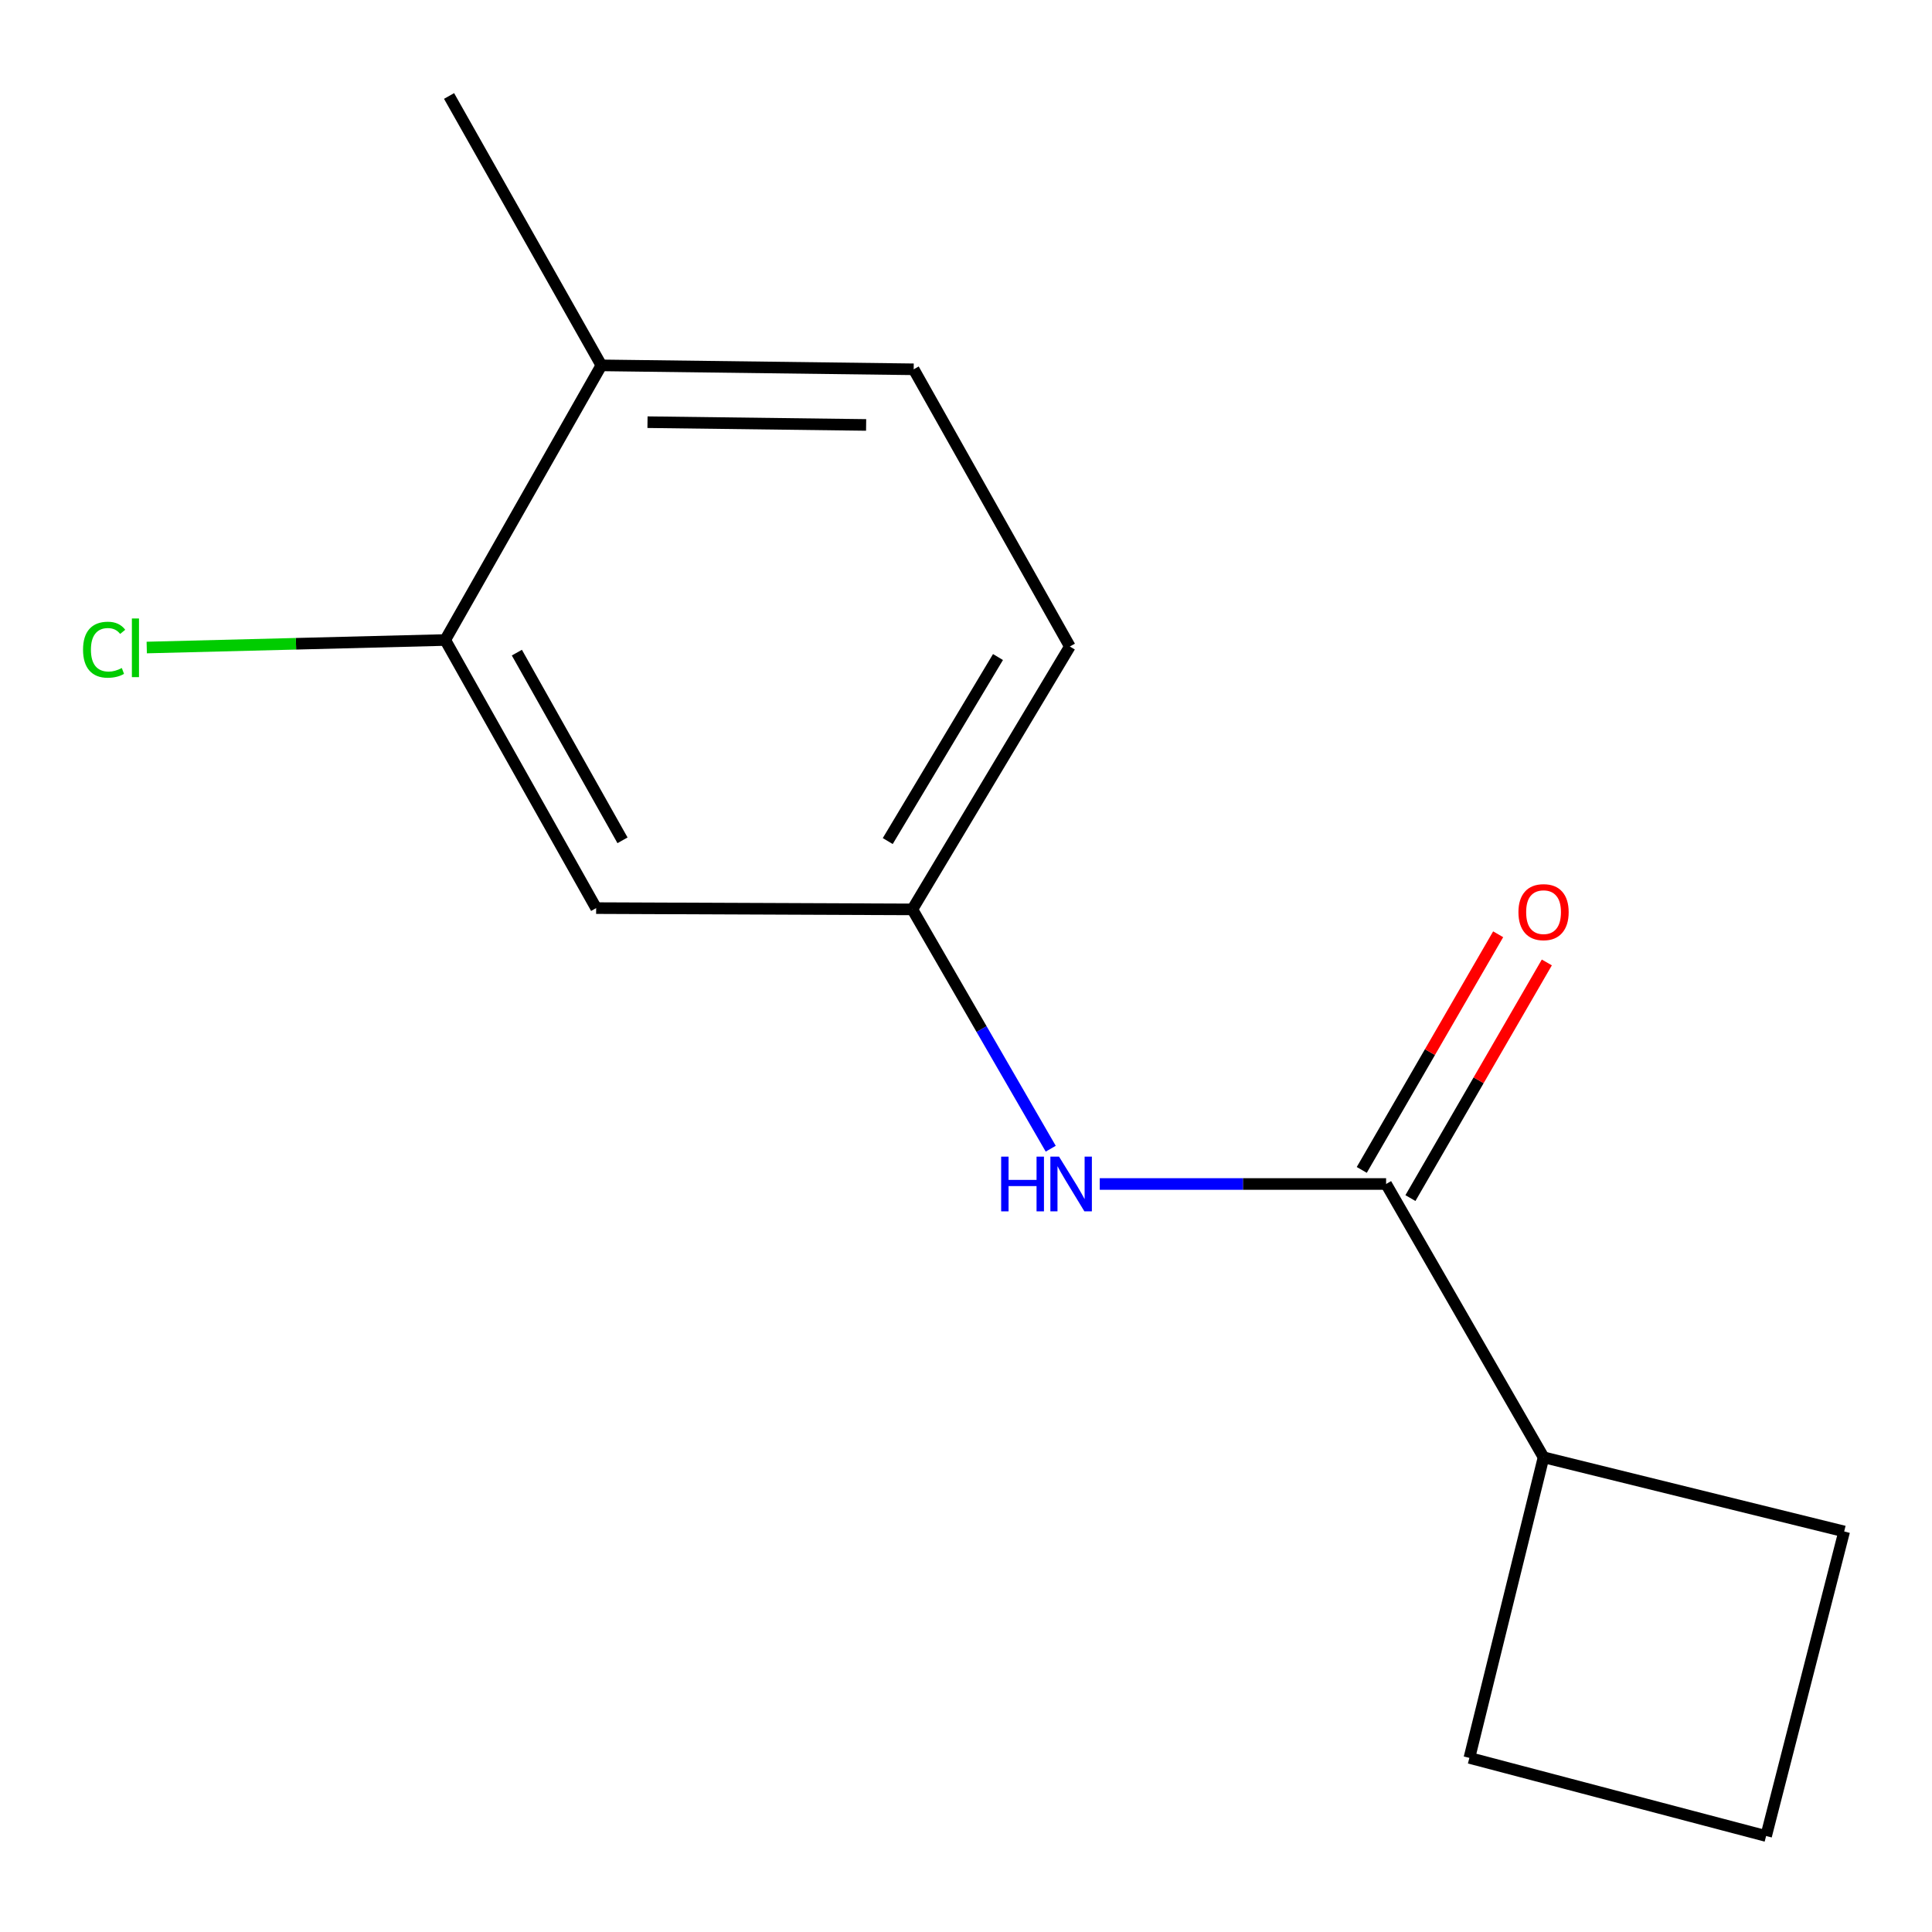 <?xml version='1.0' encoding='iso-8859-1'?>
<svg version='1.1' baseProfile='full'
              xmlns='http://www.w3.org/2000/svg'
                      xmlns:rdkit='http://www.rdkit.org/xml'
                      xmlns:xlink='http://www.w3.org/1999/xlink'
                  xml:space='preserve'
width='1000px' height='1000px' viewBox='0 0 1000 1000'>
<!-- END OF HEADER -->
<rect style='opacity:1.0;fill:#FFFFFF;stroke:none' width='1000' height='1000' x='0' y='0'> </rect>
<path class='bond-0' d='M 717.443,612.835 L 643.337,612.835' style='fill:none;fill-rule:evenodd;stroke:#000000;stroke-width:6px;stroke-linecap:butt;stroke-linejoin:miter;stroke-opacity:1' />
<path class='bond-0' d='M 643.337,612.835 L 569.231,612.835' style='fill:none;fill-rule:evenodd;stroke:#0000FF;stroke-width:6px;stroke-linecap:butt;stroke-linejoin:miter;stroke-opacity:1' />
<path class='bond-4' d='M 730.038,620.126 L 765.338,559.143' style='fill:none;fill-rule:evenodd;stroke:#000000;stroke-width:6px;stroke-linecap:butt;stroke-linejoin:miter;stroke-opacity:1' />
<path class='bond-4' d='M 765.338,559.143 L 800.637,498.159' style='fill:none;fill-rule:evenodd;stroke:#FF0000;stroke-width:6px;stroke-linecap:butt;stroke-linejoin:miter;stroke-opacity:1' />
<path class='bond-4' d='M 704.847,605.545 L 740.147,544.561' style='fill:none;fill-rule:evenodd;stroke:#000000;stroke-width:6px;stroke-linecap:butt;stroke-linejoin:miter;stroke-opacity:1' />
<path class='bond-4' d='M 740.147,544.561 L 775.447,483.578' style='fill:none;fill-rule:evenodd;stroke:#FF0000;stroke-width:6px;stroke-linecap:butt;stroke-linejoin:miter;stroke-opacity:1' />
<path class='bond-6' d='M 717.443,612.835 L 798.94,754.292' style='fill:none;fill-rule:evenodd;stroke:#000000;stroke-width:6px;stroke-linecap:butt;stroke-linejoin:miter;stroke-opacity:1' />
<path class='bond-3' d='M 543.855,594.571 L 508.047,532.635' style='fill:none;fill-rule:evenodd;stroke:#0000FF;stroke-width:6px;stroke-linecap:butt;stroke-linejoin:miter;stroke-opacity:1' />
<path class='bond-3' d='M 508.047,532.635 L 472.238,470.7' style='fill:none;fill-rule:evenodd;stroke:#000000;stroke-width:6px;stroke-linecap:butt;stroke-linejoin:miter;stroke-opacity:1' />
<path class='bond-1' d='M 230.446,331.265 L 308.564,470.037' style='fill:none;fill-rule:evenodd;stroke:#000000;stroke-width:6px;stroke-linecap:butt;stroke-linejoin:miter;stroke-opacity:1' />
<path class='bond-1' d='M 267.528,337.803 L 322.21,434.943' style='fill:none;fill-rule:evenodd;stroke:#000000;stroke-width:6px;stroke-linecap:butt;stroke-linejoin:miter;stroke-opacity:1' />
<path class='bond-8' d='M 230.446,331.265 L 153.2,333.212' style='fill:none;fill-rule:evenodd;stroke:#000000;stroke-width:6px;stroke-linecap:butt;stroke-linejoin:miter;stroke-opacity:1' />
<path class='bond-8' d='M 153.2,333.212 L 75.953,335.16' style='fill:none;fill-rule:evenodd;stroke:#00CC00;stroke-width:6px;stroke-linecap:butt;stroke-linejoin:miter;stroke-opacity:1' />
<path class='bond-15' d='M 230.446,331.265 L 311.265,189.113' style='fill:none;fill-rule:evenodd;stroke:#000000;stroke-width:6px;stroke-linecap:butt;stroke-linejoin:miter;stroke-opacity:1' />
<path class='bond-2' d='M 308.564,470.037 L 472.238,470.7' style='fill:none;fill-rule:evenodd;stroke:#000000;stroke-width:6px;stroke-linecap:butt;stroke-linejoin:miter;stroke-opacity:1' />
<path class='bond-9' d='M 472.238,470.7 L 553.752,334.628' style='fill:none;fill-rule:evenodd;stroke:#000000;stroke-width:6px;stroke-linecap:butt;stroke-linejoin:miter;stroke-opacity:1' />
<path class='bond-9' d='M 459.497,435.331 L 516.556,340.081' style='fill:none;fill-rule:evenodd;stroke:#000000;stroke-width:6px;stroke-linecap:butt;stroke-linejoin:miter;stroke-opacity:1' />
<path class='bond-5' d='M 311.265,189.113 L 472.918,191.15' style='fill:none;fill-rule:evenodd;stroke:#000000;stroke-width:6px;stroke-linecap:butt;stroke-linejoin:miter;stroke-opacity:1' />
<path class='bond-5' d='M 335.146,218.522 L 448.303,219.949' style='fill:none;fill-rule:evenodd;stroke:#000000;stroke-width:6px;stroke-linecap:butt;stroke-linejoin:miter;stroke-opacity:1' />
<path class='bond-13' d='M 311.265,189.113 L 232.435,49.678' style='fill:none;fill-rule:evenodd;stroke:#000000;stroke-width:6px;stroke-linecap:butt;stroke-linejoin:miter;stroke-opacity:1' />
<path class='bond-11' d='M 798.94,754.292 L 760.552,909.881' style='fill:none;fill-rule:evenodd;stroke:#000000;stroke-width:6px;stroke-linecap:butt;stroke-linejoin:miter;stroke-opacity:1' />
<path class='bond-12' d='M 798.94,754.292 L 954.545,792.68' style='fill:none;fill-rule:evenodd;stroke:#000000;stroke-width:6px;stroke-linecap:butt;stroke-linejoin:miter;stroke-opacity:1' />
<path class='bond-7' d='M 472.918,191.15 L 553.752,334.628' style='fill:none;fill-rule:evenodd;stroke:#000000;stroke-width:6px;stroke-linecap:butt;stroke-linejoin:miter;stroke-opacity:1' />
<path class='bond-10' d='M 914.136,950.322 L 954.545,792.68' style='fill:none;fill-rule:evenodd;stroke:#000000;stroke-width:6px;stroke-linecap:butt;stroke-linejoin:miter;stroke-opacity:1' />
<path class='bond-14' d='M 914.136,950.322 L 760.552,909.881' style='fill:none;fill-rule:evenodd;stroke:#000000;stroke-width:6px;stroke-linecap:butt;stroke-linejoin:miter;stroke-opacity:1' />
<path  class='atom-1' d='M 518.195 598.675
L 522.035 598.675
L 522.035 610.715
L 536.515 610.715
L 536.515 598.675
L 540.355 598.675
L 540.355 626.995
L 536.515 626.995
L 536.515 613.915
L 522.035 613.915
L 522.035 626.995
L 518.195 626.995
L 518.195 598.675
' fill='#0000FF'/>
<path  class='atom-1' d='M 548.155 598.675
L 557.435 613.675
Q 558.355 615.155, 559.835 617.835
Q 561.315 620.515, 561.395 620.675
L 561.395 598.675
L 565.155 598.675
L 565.155 626.995
L 561.275 626.995
L 551.315 610.595
Q 550.155 608.675, 548.915 606.475
Q 547.715 604.275, 547.355 603.595
L 547.355 626.995
L 543.675 626.995
L 543.675 598.675
L 548.155 598.675
' fill='#0000FF'/>
<path  class='atom-5' d='M 785.94 472.122
Q 785.94 465.322, 789.3 461.522
Q 792.66 457.722, 798.94 457.722
Q 805.22 457.722, 808.58 461.522
Q 811.94 465.322, 811.94 472.122
Q 811.94 479.002, 808.54 482.922
Q 805.14 486.802, 798.94 486.802
Q 792.7 486.802, 789.3 482.922
Q 785.94 479.042, 785.94 472.122
M 798.94 483.602
Q 803.26 483.602, 805.58 480.722
Q 807.94 477.802, 807.94 472.122
Q 807.94 466.562, 805.58 463.762
Q 803.26 460.922, 798.94 460.922
Q 794.62 460.922, 792.26 463.722
Q 789.94 466.522, 789.94 472.122
Q 789.94 477.842, 792.26 480.722
Q 794.62 483.602, 798.94 483.602
' fill='#FF0000'/>
<path  class='atom-9' d='M 42.983 336.287
Q 42.983 329.247, 46.263 325.567
Q 49.583 321.847, 55.863 321.847
Q 61.703 321.847, 64.823 325.967
L 62.183 328.127
Q 59.903 325.127, 55.863 325.127
Q 51.583 325.127, 49.303 328.007
Q 47.063 330.847, 47.063 336.287
Q 47.063 341.887, 49.383 344.767
Q 51.743 347.647, 56.303 347.647
Q 59.423 347.647, 63.063 345.767
L 64.183 348.767
Q 62.703 349.727, 60.463 350.287
Q 58.223 350.847, 55.743 350.847
Q 49.583 350.847, 46.263 347.087
Q 42.983 343.327, 42.983 336.287
' fill='#00CC00'/>
<path  class='atom-9' d='M 68.263 320.127
L 71.943 320.127
L 71.943 350.487
L 68.263 350.487
L 68.263 320.127
' fill='#00CC00'/>
</svg>
